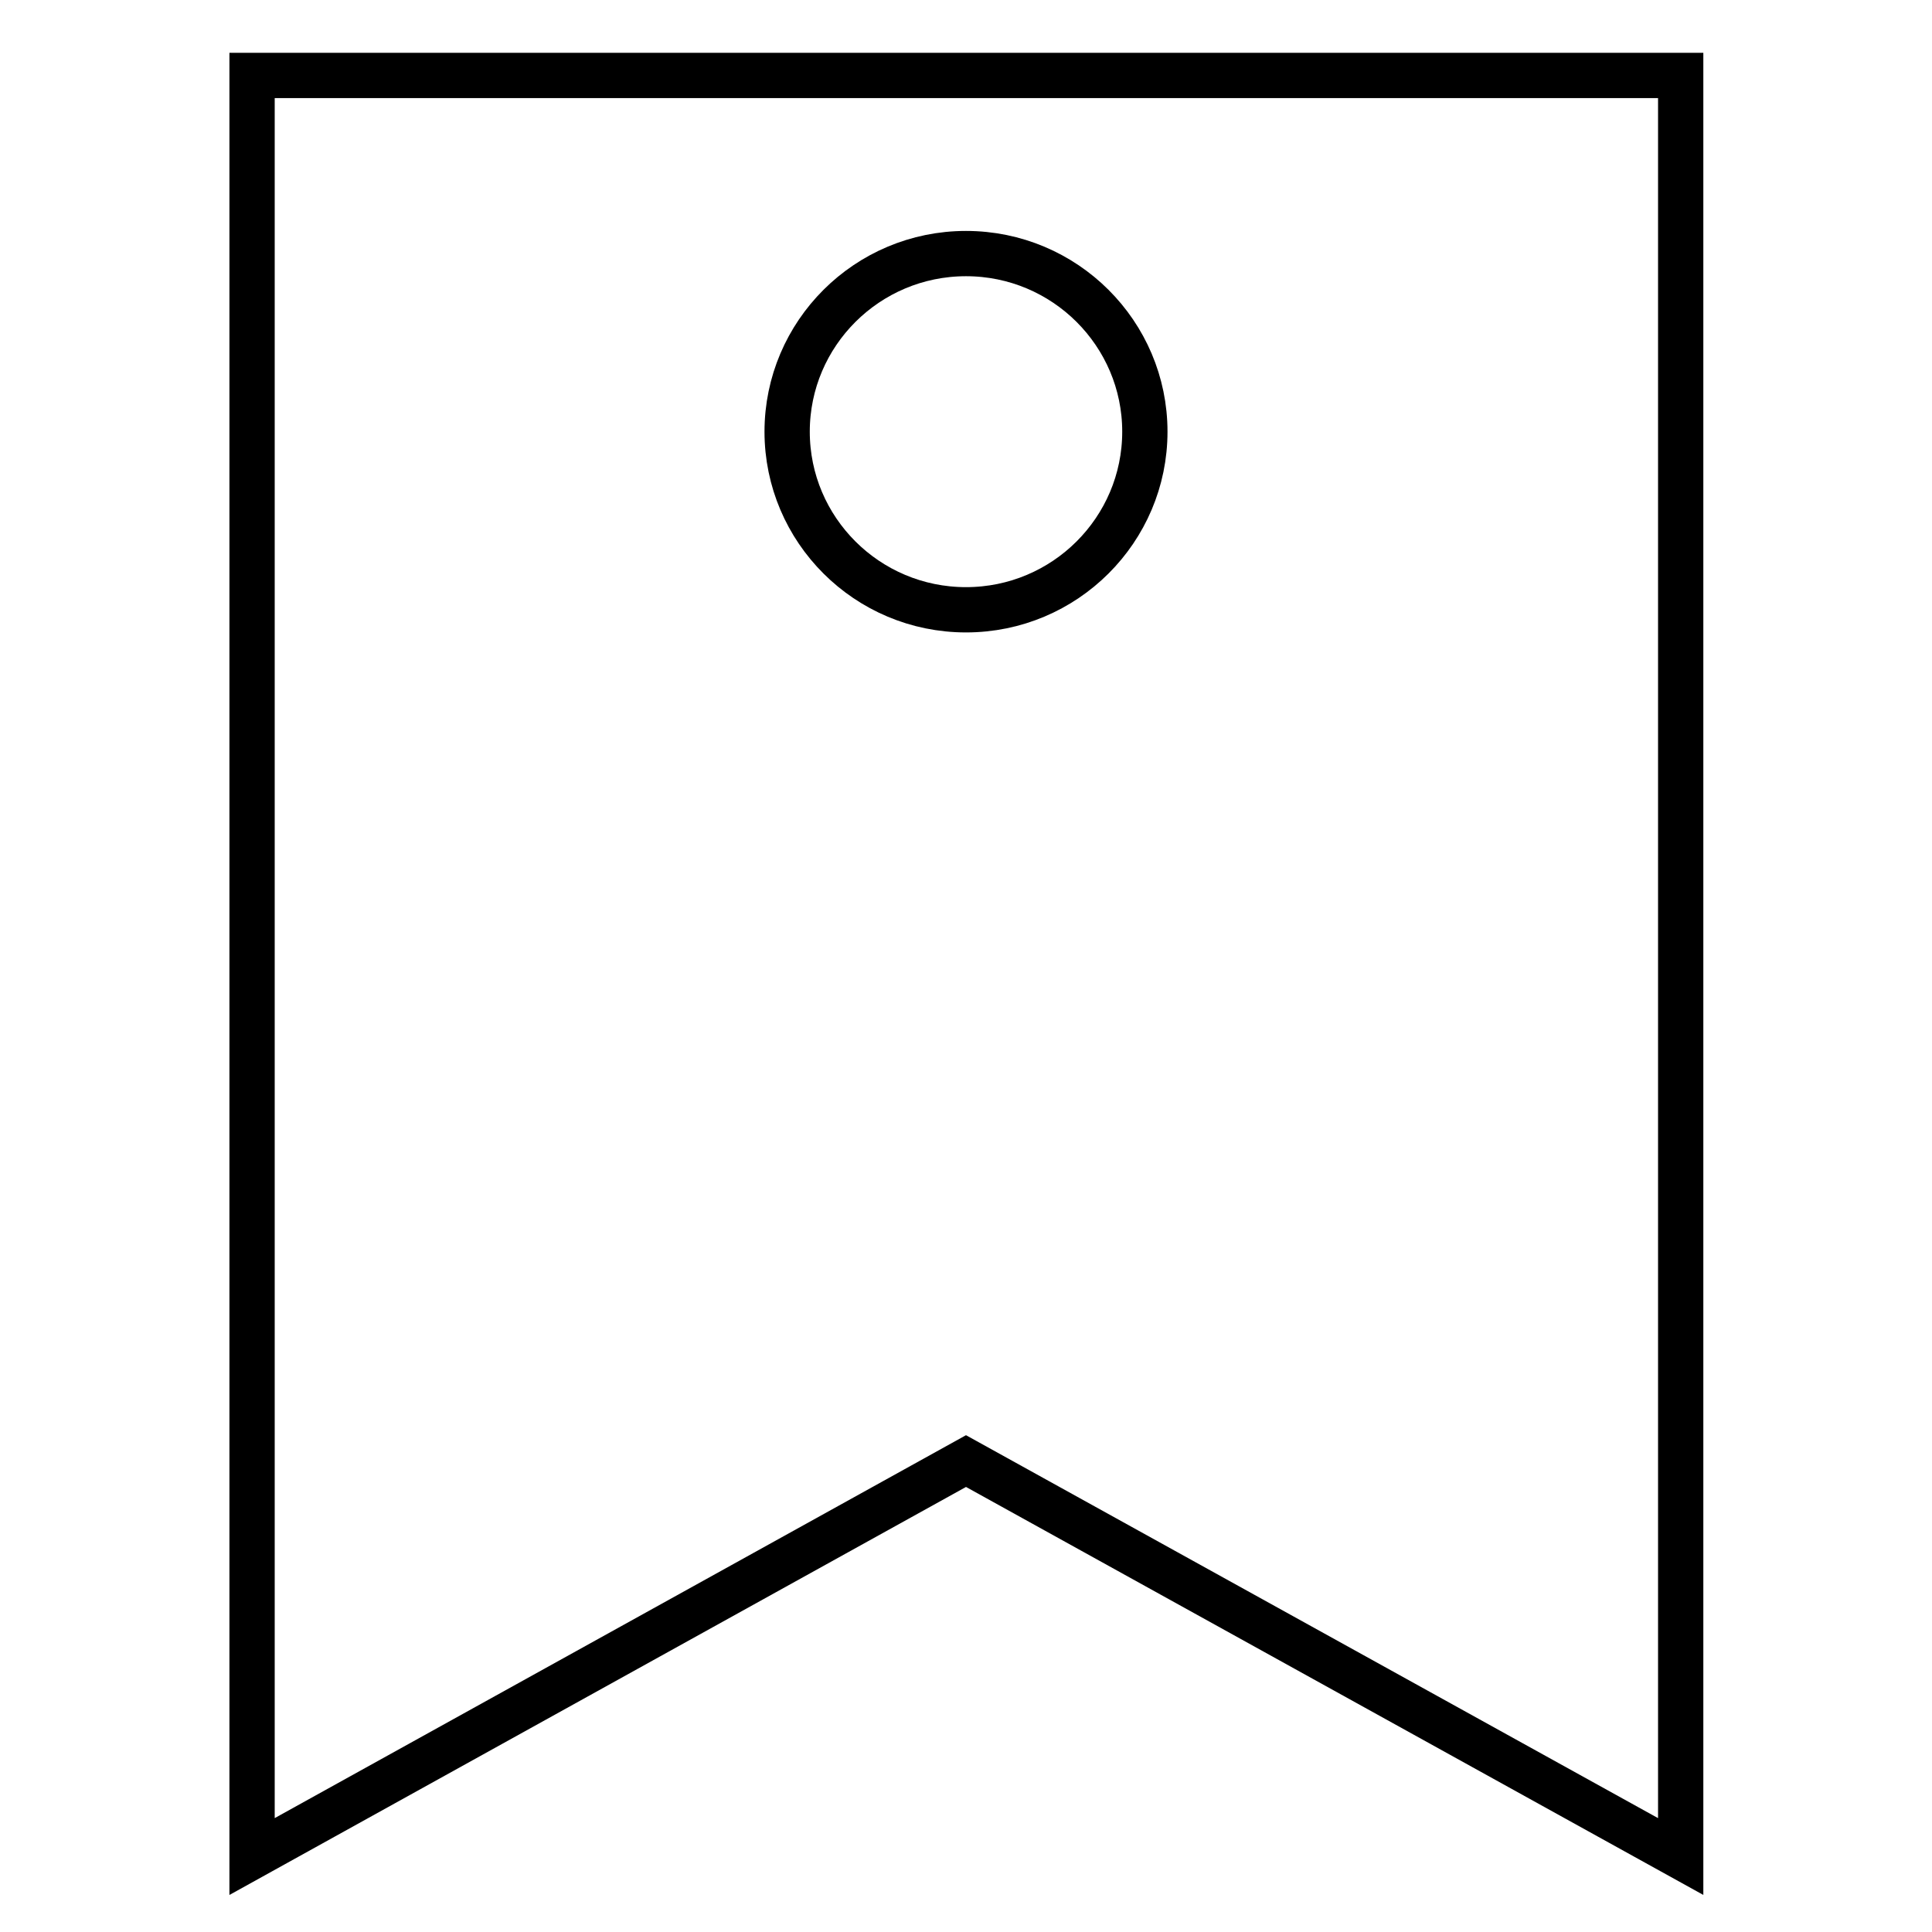 <?xml version="1.0" encoding="utf-8"?>
<!-- Svg Vector Icons : http://www.onlinewebfonts.com/icon -->
<!DOCTYPE svg PUBLIC "-//W3C//DTD SVG 1.1//EN" "http://www.w3.org/Graphics/SVG/1.1/DTD/svg11.dtd">
<svg version="1.1" xmlns="http://www.w3.org/2000/svg" xmlns:xlink="http://www.w3.org/1999/xlink" x="0px" y="0px" viewBox="0 0 256 256" enable-background="new 0 0 256 256" xml:space="preserve">
<g> <path stroke-width="6" fill-opacity="0" stroke="#000000"  d="M33.4,10h189.3v236L128,193.6L33.4,246V10L33.4,10z M128,80.8c13.1,0,23.7-10.6,23.7-23.6 c0-13-10.6-23.6-23.7-23.6c-13.1,0-23.7,10.6-23.7,23.6C104.3,70.2,114.9,80.8,128,80.8L128,80.8z"/></g>
</svg>